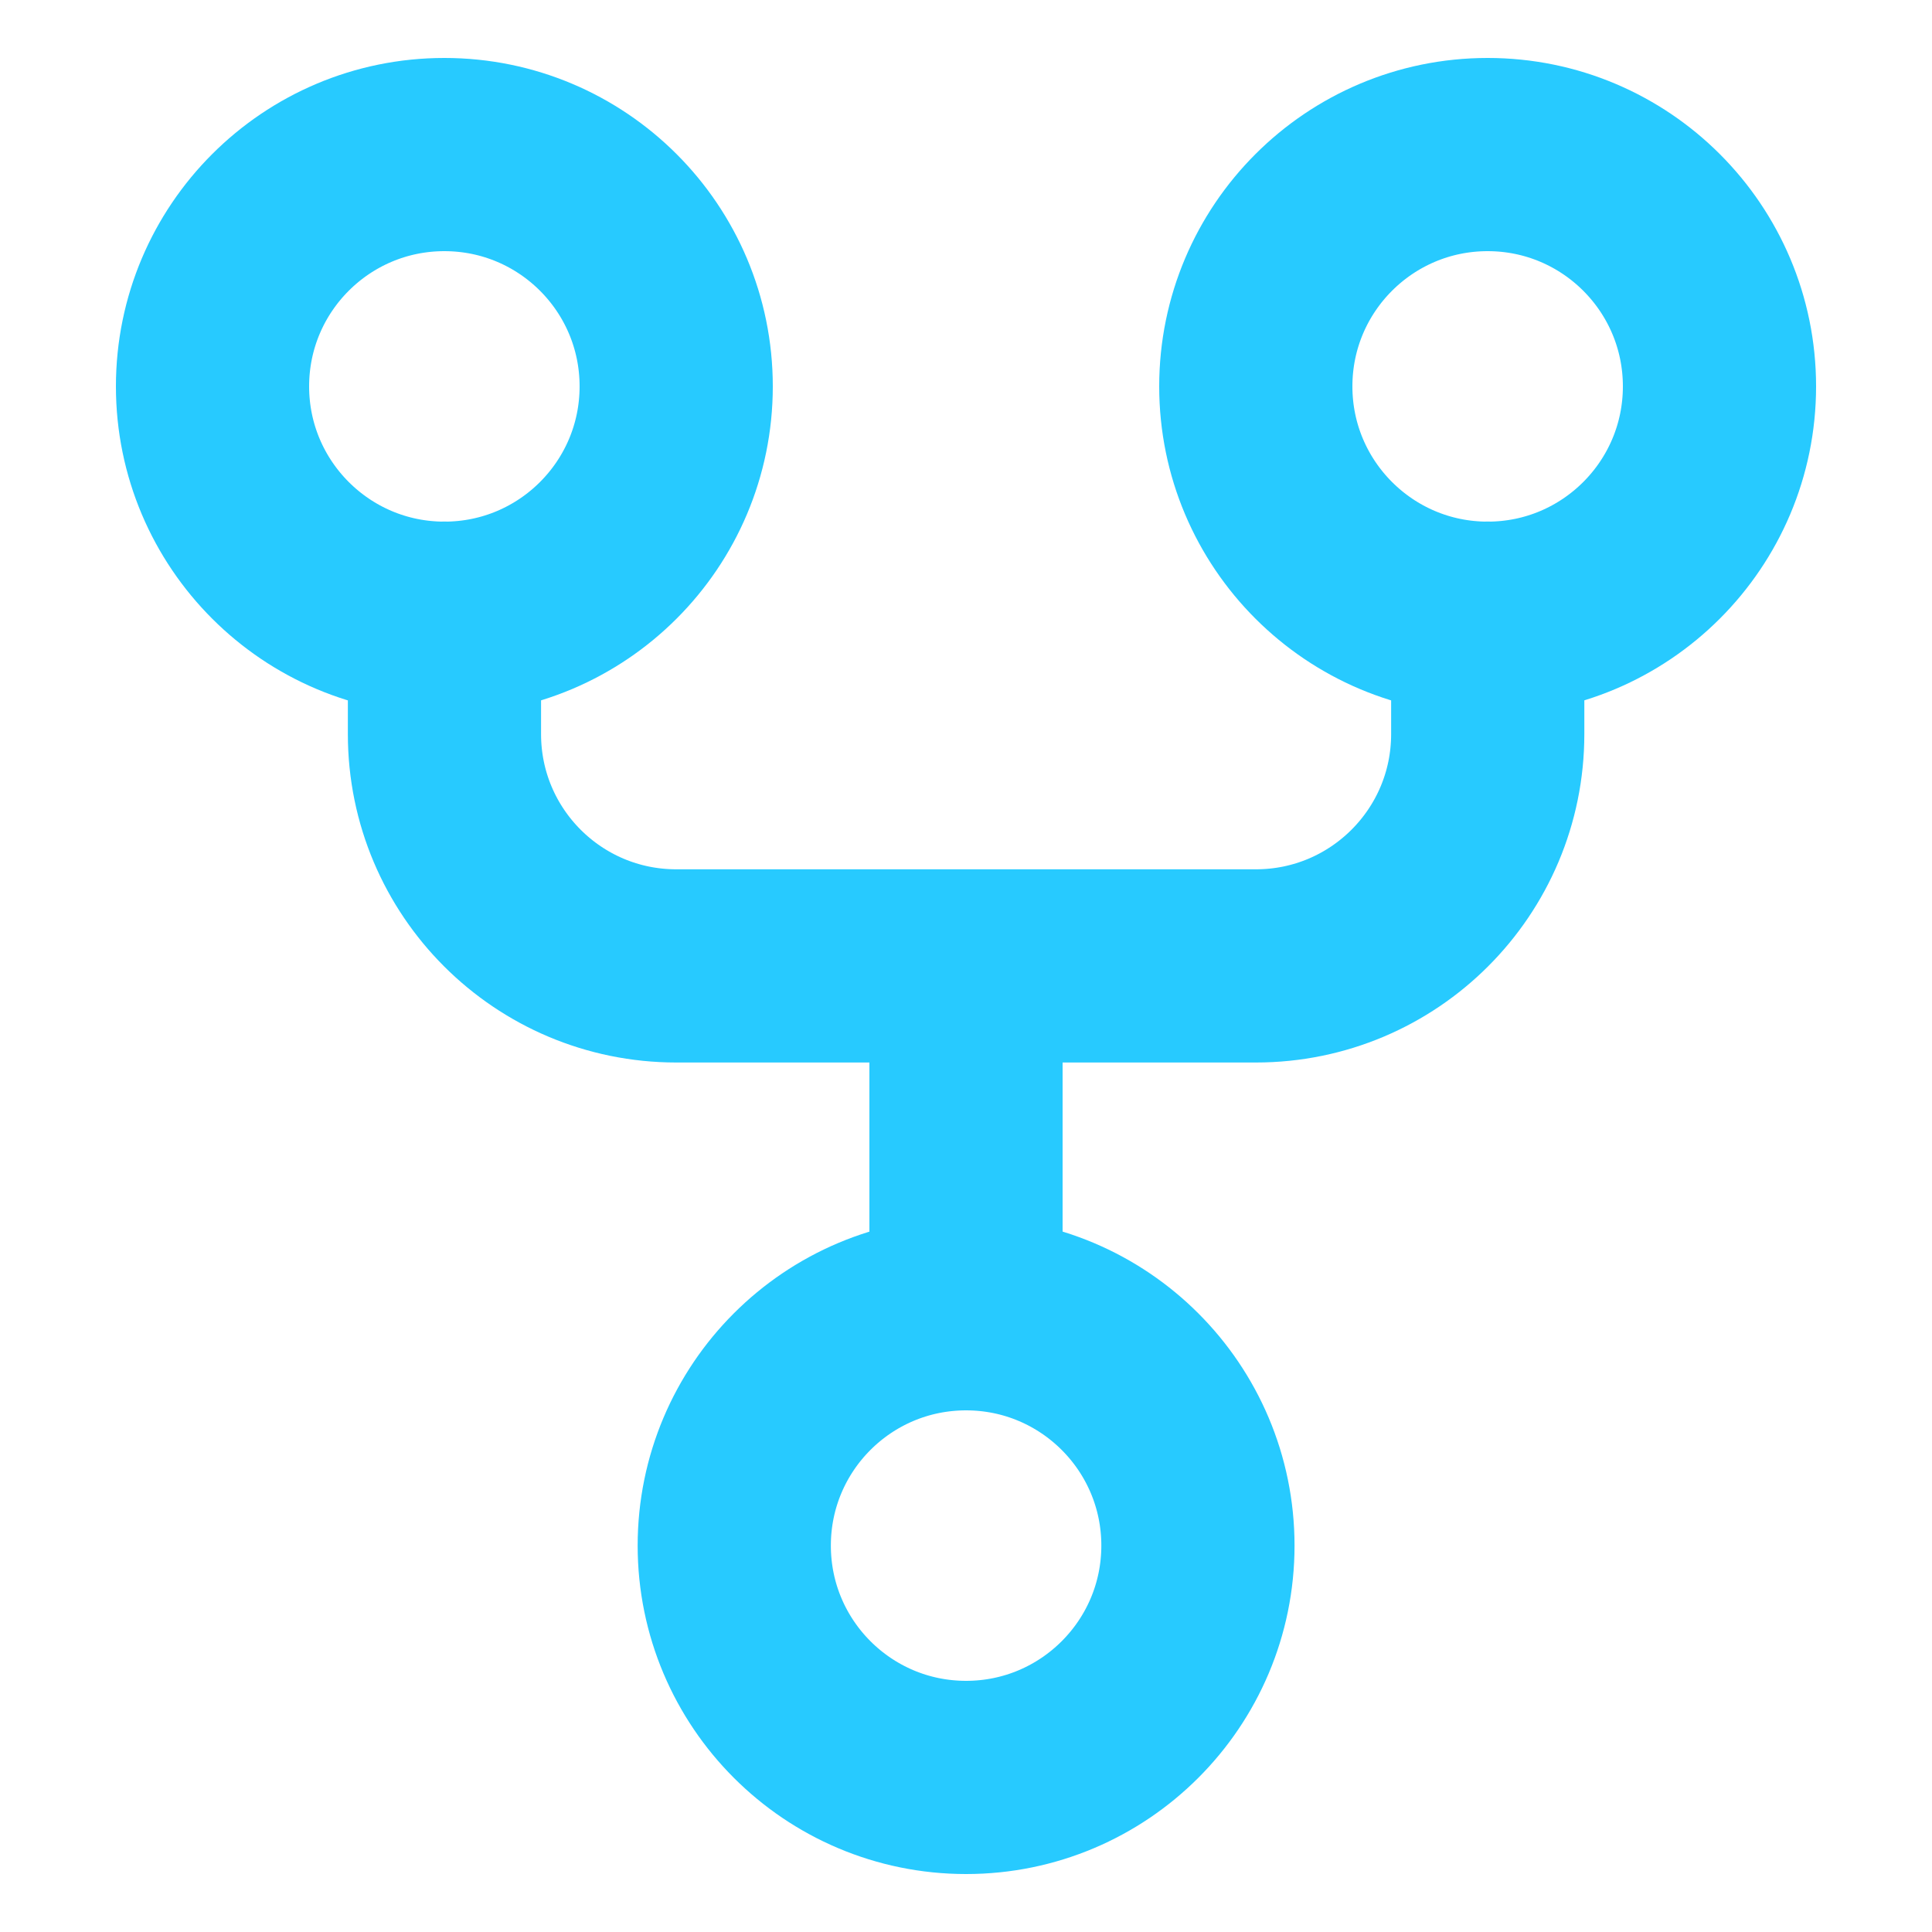 <svg width="25" height="25" viewBox="28 17 20 20" fill="none" xmlns="http://www.w3.org/2000/svg">
<path d="M32.601 23.399V24.599C32.601 25.925 33.675 26.999 35.001 26.999H41.001C42.326 26.999 43.401 25.925 43.401 24.599V23.399M38 30.6V27M32.6 23.4C33.926 23.4 35 22.325 35 21C35 19.674 33.926 18.6 32.6 18.6C31.275 18.6 30.2 19.674 30.2 21C30.2 22.325 31.275 23.4 32.6 23.4ZM43.4 23.4C44.725 23.4 45.8 22.325 45.8 21C45.8 19.674 44.725 18.6 43.4 18.6C42.075 18.6 41 19.674 41 21C41 22.325 42.075 23.4 43.4 23.4ZM38.001 35.4C39.326 35.4 40.401 34.325 40.401 33C40.401 31.674 39.326 30.6 38.001 30.6C36.675 30.6 35.601 31.674 35.601 33C35.601 34.325 36.675 35.4 38.001 35.4Z" stroke="#27CAFF" stroke-width="2" stroke-linecap="round" stroke-linejoin="round"/>
</svg>
